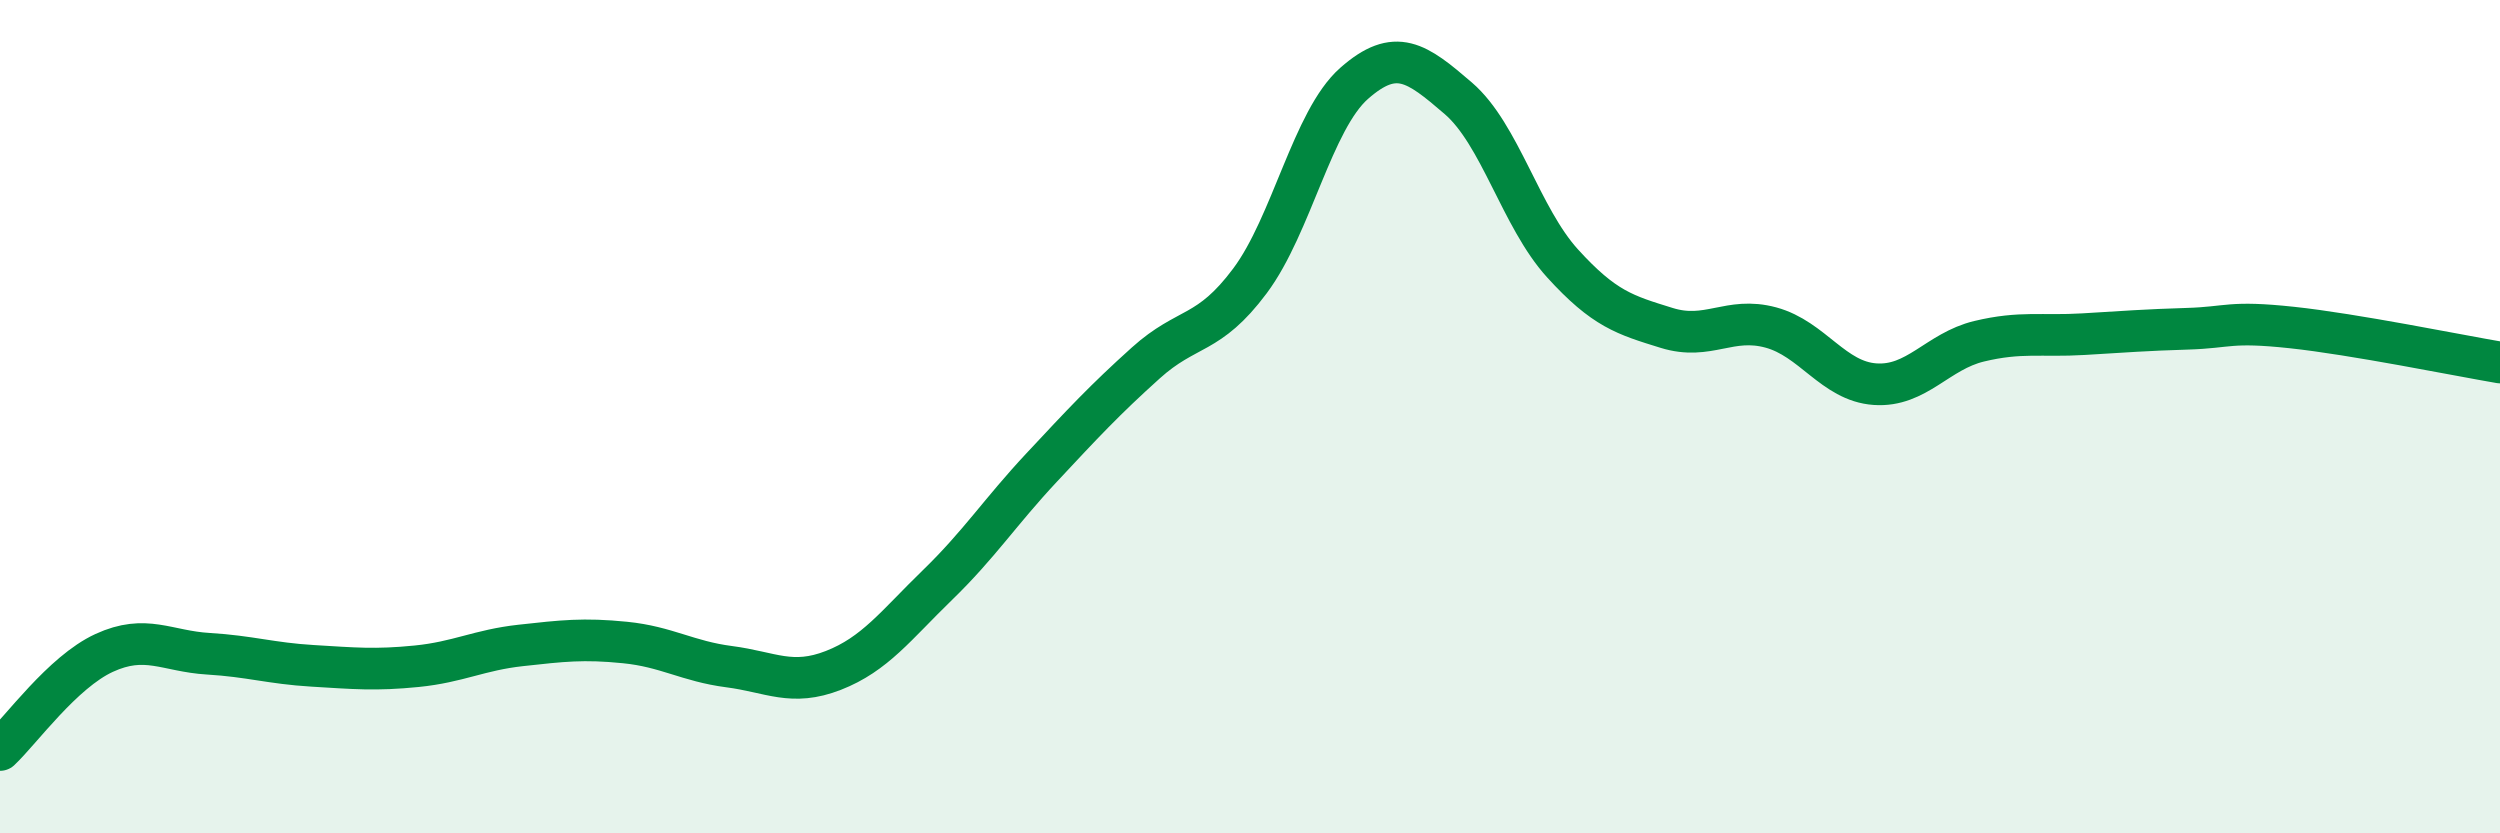
    <svg width="60" height="20" viewBox="0 0 60 20" xmlns="http://www.w3.org/2000/svg">
      <path
        d="M 0,18 C 0.5,17.53 1.5,16.13 2.5,15.67 C 3.5,15.21 4,15.63 5,15.69 C 6,15.75 6.5,15.92 7.5,15.98 C 8.5,16.04 9,16.09 10,15.99 C 11,15.89 11.5,15.6 12.5,15.49 C 13.5,15.38 14,15.32 15,15.42 C 16,15.52 16.5,15.87 17.5,16 C 18.5,16.13 19,16.48 20,16.09 C 21,15.7 21.5,15.01 22.5,14.04 C 23.5,13.07 24,12.29 25,11.22 C 26,10.15 26.5,9.61 27.5,8.71 C 28.5,7.81 29,8.08 30,6.74 C 31,5.4 31.5,2.88 32.5,2 C 33.5,1.12 34,1.5 35,2.36 C 36,3.22 36.5,5.22 37.5,6.32 C 38.5,7.42 39,7.56 40,7.87 C 41,8.18 41.5,7.59 42.5,7.86 C 43.5,8.13 44,9.15 45,9.22 C 46,9.29 46.5,8.43 47.5,8.19 C 48.5,7.95 49,8.08 50,8.02 C 51,7.96 51.5,7.92 52.5,7.89 C 53.5,7.86 53.5,7.7 55,7.86 C 56.5,8.02 59,8.53 60,8.7L60 20L0 20Z"
        fill="#008740"
        opacity="0.1"
        stroke-linecap="round"
        stroke-linejoin="round"
      />
      <path
        d="M 0,18 C 0.5,17.53 1.5,16.13 2.5,15.67 C 3.5,15.21 4,15.63 5,15.69 C 6,15.75 6.5,15.92 7.5,15.98 C 8.5,16.04 9,16.09 10,15.99 C 11,15.89 11.5,15.6 12.5,15.49 C 13.5,15.38 14,15.32 15,15.42 C 16,15.52 16.5,15.87 17.5,16 C 18.5,16.13 19,16.48 20,16.09 C 21,15.7 21.5,15.01 22.5,14.04 C 23.5,13.07 24,12.29 25,11.22 C 26,10.15 26.5,9.61 27.5,8.71 C 28.5,7.81 29,8.08 30,6.74 C 31,5.4 31.5,2.88 32.5,2 C 33.5,1.12 34,1.5 35,2.36 C 36,3.22 36.5,5.22 37.5,6.32 C 38.5,7.42 39,7.56 40,7.87 C 41,8.18 41.5,7.59 42.5,7.86 C 43.5,8.13 44,9.15 45,9.22 C 46,9.29 46.5,8.43 47.5,8.19 C 48.5,7.95 49,8.08 50,8.02 C 51,7.96 51.5,7.92 52.5,7.89 C 53.5,7.86 53.5,7.7 55,7.86 C 56.5,8.02 59,8.53 60,8.7"
        stroke="#008740"
        stroke-width="1"
        fill="none"
        stroke-linecap="round"
        stroke-linejoin="round"
      />
    </svg>
  